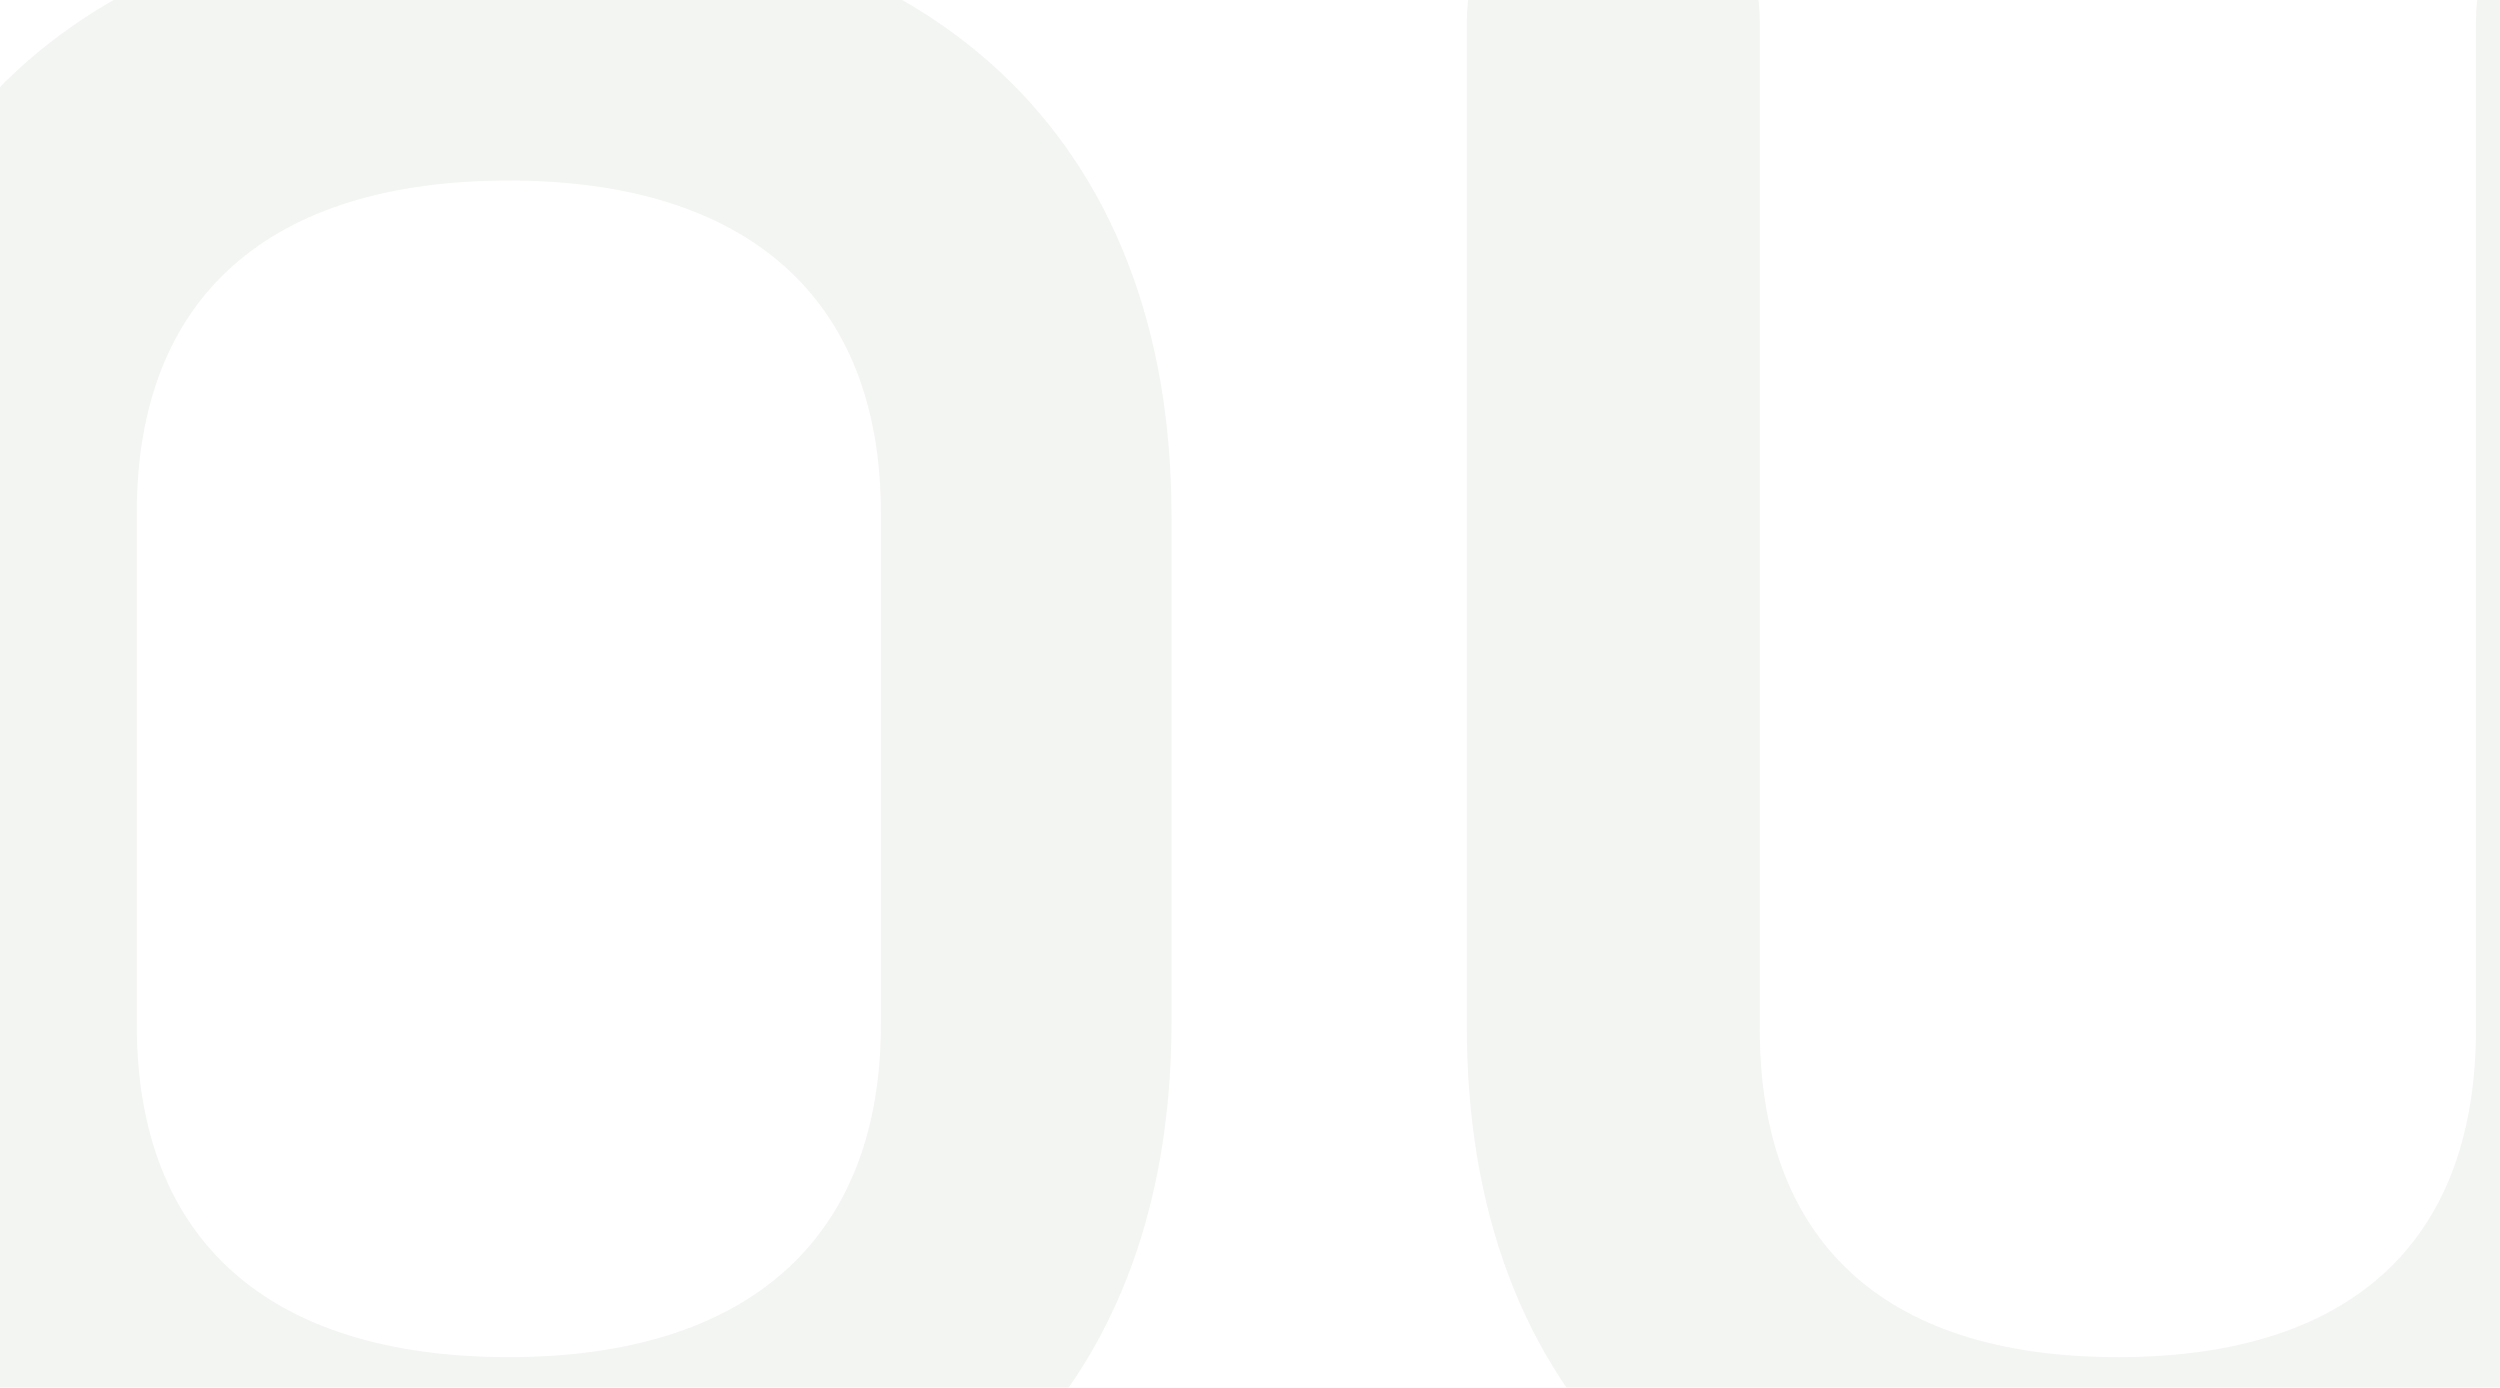 <svg xmlns="http://www.w3.org/2000/svg" xmlns:xlink="http://www.w3.org/1999/xlink" width="472" height="262" viewBox="0 0 472 262">
  <defs>
    <clipPath id="clip-path">
      <path id="Path_1457" data-name="Path 1457" d="M0,0H472V262H0Z" transform="translate(483 9898)" fill="#144734"/>
    </clipPath>
  </defs>
  <g id="Mask_Group_1640" data-name="Mask Group 1640" transform="translate(-483 -9898)" opacity="0.145" clip-path="url(#clip-path)">
    <path id="Medium_length_display_headline" data-name="Medium length 
display headline" d="M276.57-4.829l-26.34-30.73c14.487-18.877,21.95-43.461,21.95-72.435v-95.7c0-70.679-44.778-114.579-125.115-114.579-80.776,0-125.554,43.9-125.554,114.579v95.7c0,70.679,44.778,114.579,125.554,114.579,23.706,0,44.778-3.951,61.46-11.853l28.535,33.8c7.024,8.341,12.731,8.78,21.072,1.756l16.682-13.609C283.155,9.219,283.594,3.951,276.57-4.829ZM76.825-107.555v-96.58c0-40.827,25.023-62.777,70.24-62.777,44.778,0,70.24,21.95,70.24,62.777v96.58c0,40.827-25.462,62.777-70.24,62.777C101.848-44.778,76.825-66.728,76.825-107.555Zm306.422.878V-296.764c0-10.975-3.951-14.926-14.926-14.926H342.859c-10.975,0-14.926,3.951-14.926,14.926v189.648c0,68.923,42.144,113.7,122.92,113.7s122.481-44.778,122.481-113.7V-296.764c0-10.975-3.512-14.926-14.926-14.926H533.385c-10.975,0-14.926,3.951-14.926,14.926v190.087c0,39.071-22.389,61.9-67.606,61.9S383.247-67.606,383.247-106.677Z" transform="translate(432 10199)" fill="#aebda9"/>
  </g>
</svg>
